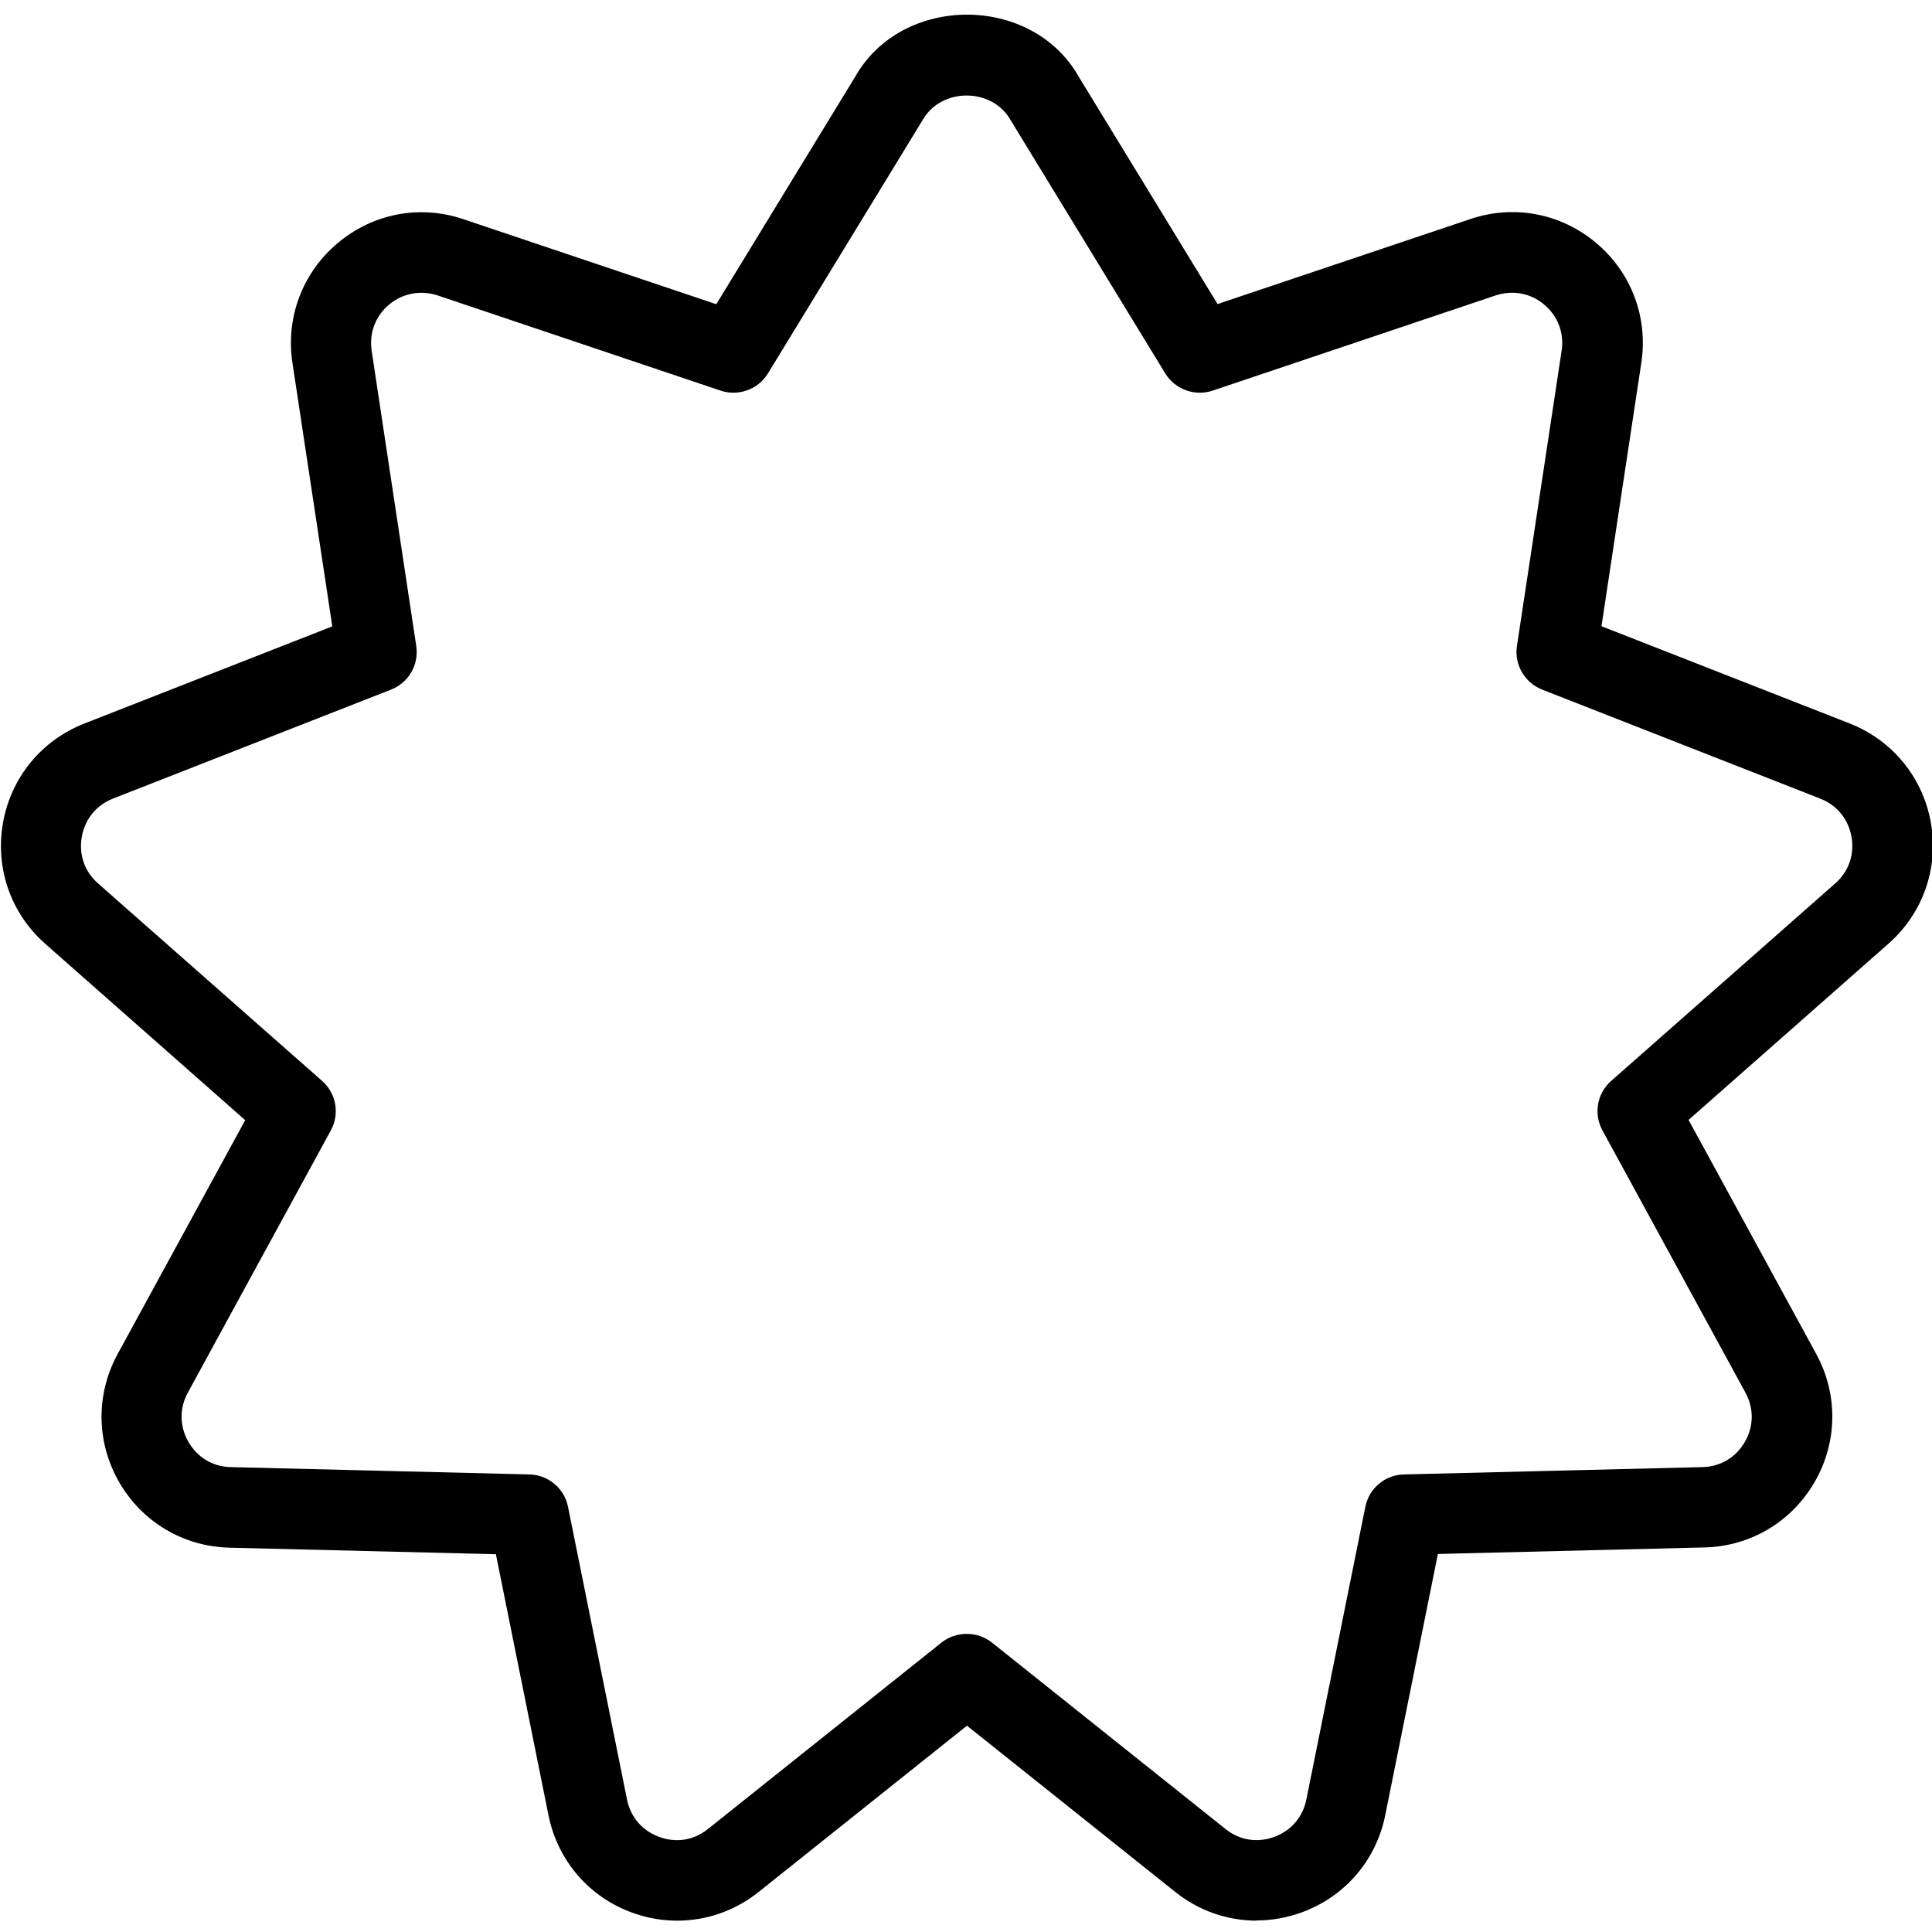 <?xml version="1.0" encoding="UTF-8"?>
<svg xmlns="http://www.w3.org/2000/svg" id="Layer_1" data-name="Layer 1" viewBox="0 0 24 24" width="512" height="512"><path d="M15.61,23.859c-.362,0-.717-.122-1.011-.357l-2.587-2.065-2.587,2.065c-.447,.357-1.034,.453-1.571,.258-.538-.195-.926-.647-1.04-1.208l-.654-3.245-3.31-.081c-.571-.014-1.083-.318-1.369-.813-.286-.495-.293-1.09-.02-1.592l1.585-2.906L.563,11.725c-.429-.378-.625-.939-.526-1.503,.099-.562,.476-1.023,1.008-1.233l3.083-1.208-.495-3.272c-.086-.566,.125-1.123,.563-1.49,.437-.368,1.022-.48,1.564-.295l3.138,1.055,1.725-2.825C11.205-.075,12.817-.075,13.4,.952l1.725,2.825,3.138-1.055c.541-.184,1.126-.073,1.564,.295,.438,.367,.648,.925,.562,1.49l-.495,3.272,3.083,1.208c.533,.21,.91,.671,1.009,1.234,.099,.562-.098,1.124-.527,1.502l-2.483,2.189,1.585,2.906c.274,.502,.267,1.097-.019,1.592-.286,.495-.798,.8-1.37,.813l-3.31,.081-.654,3.245c-.113,.561-.501,1.012-1.039,1.208-.183,.066-.373,.1-.56,.1Zm-3.598-3.562c.11,0,.221,.036,.312,.109l2.899,2.314c.174,.141,.396,.175,.605,.099,.21-.076,.356-.246,.4-.465l.733-3.637c.046-.229,.245-.396,.478-.401l3.708-.091c.224-.005,.416-.119,.528-.313,.112-.193,.114-.417,.007-.613l-1.776-3.257c-.112-.205-.067-.46,.108-.614l2.783-2.453c.167-.147,.242-.358,.203-.579-.039-.221-.181-.395-.39-.476l-3.454-1.354c-.217-.086-.347-.31-.312-.541l.555-3.668c.033-.221-.046-.43-.217-.574-.17-.142-.389-.183-.603-.113l-3.517,1.183c-.219,.073-.464-.015-.586-.213l-1.933-3.166c-.233-.383-.837-.383-1.071,0l-1.933,3.166c-.122,.198-.366,.286-.586,.213l-3.516-1.183c-.212-.069-.432-.028-.603,.113-.171,.144-.25,.354-.217,.575l.554,3.667c.035,.231-.094,.455-.312,.541l-3.454,1.354c-.208,.081-.35,.255-.389,.476-.039,.22,.035,.432,.203,.579l2.783,2.453c.175,.154,.22,.409,.108,.614l-1.776,3.257c-.107,.196-.104,.42,.007,.613,.112,.194,.304,.309,.528,.313l3.709,.091c.233,.006,.432,.172,.478,.401l.733,3.637c.044,.219,.19,.389,.401,.465,.211,.078,.432,.041,.605-.099l2.899-2.314c.091-.073,.202-.109,.312-.109Z"/></svg>
